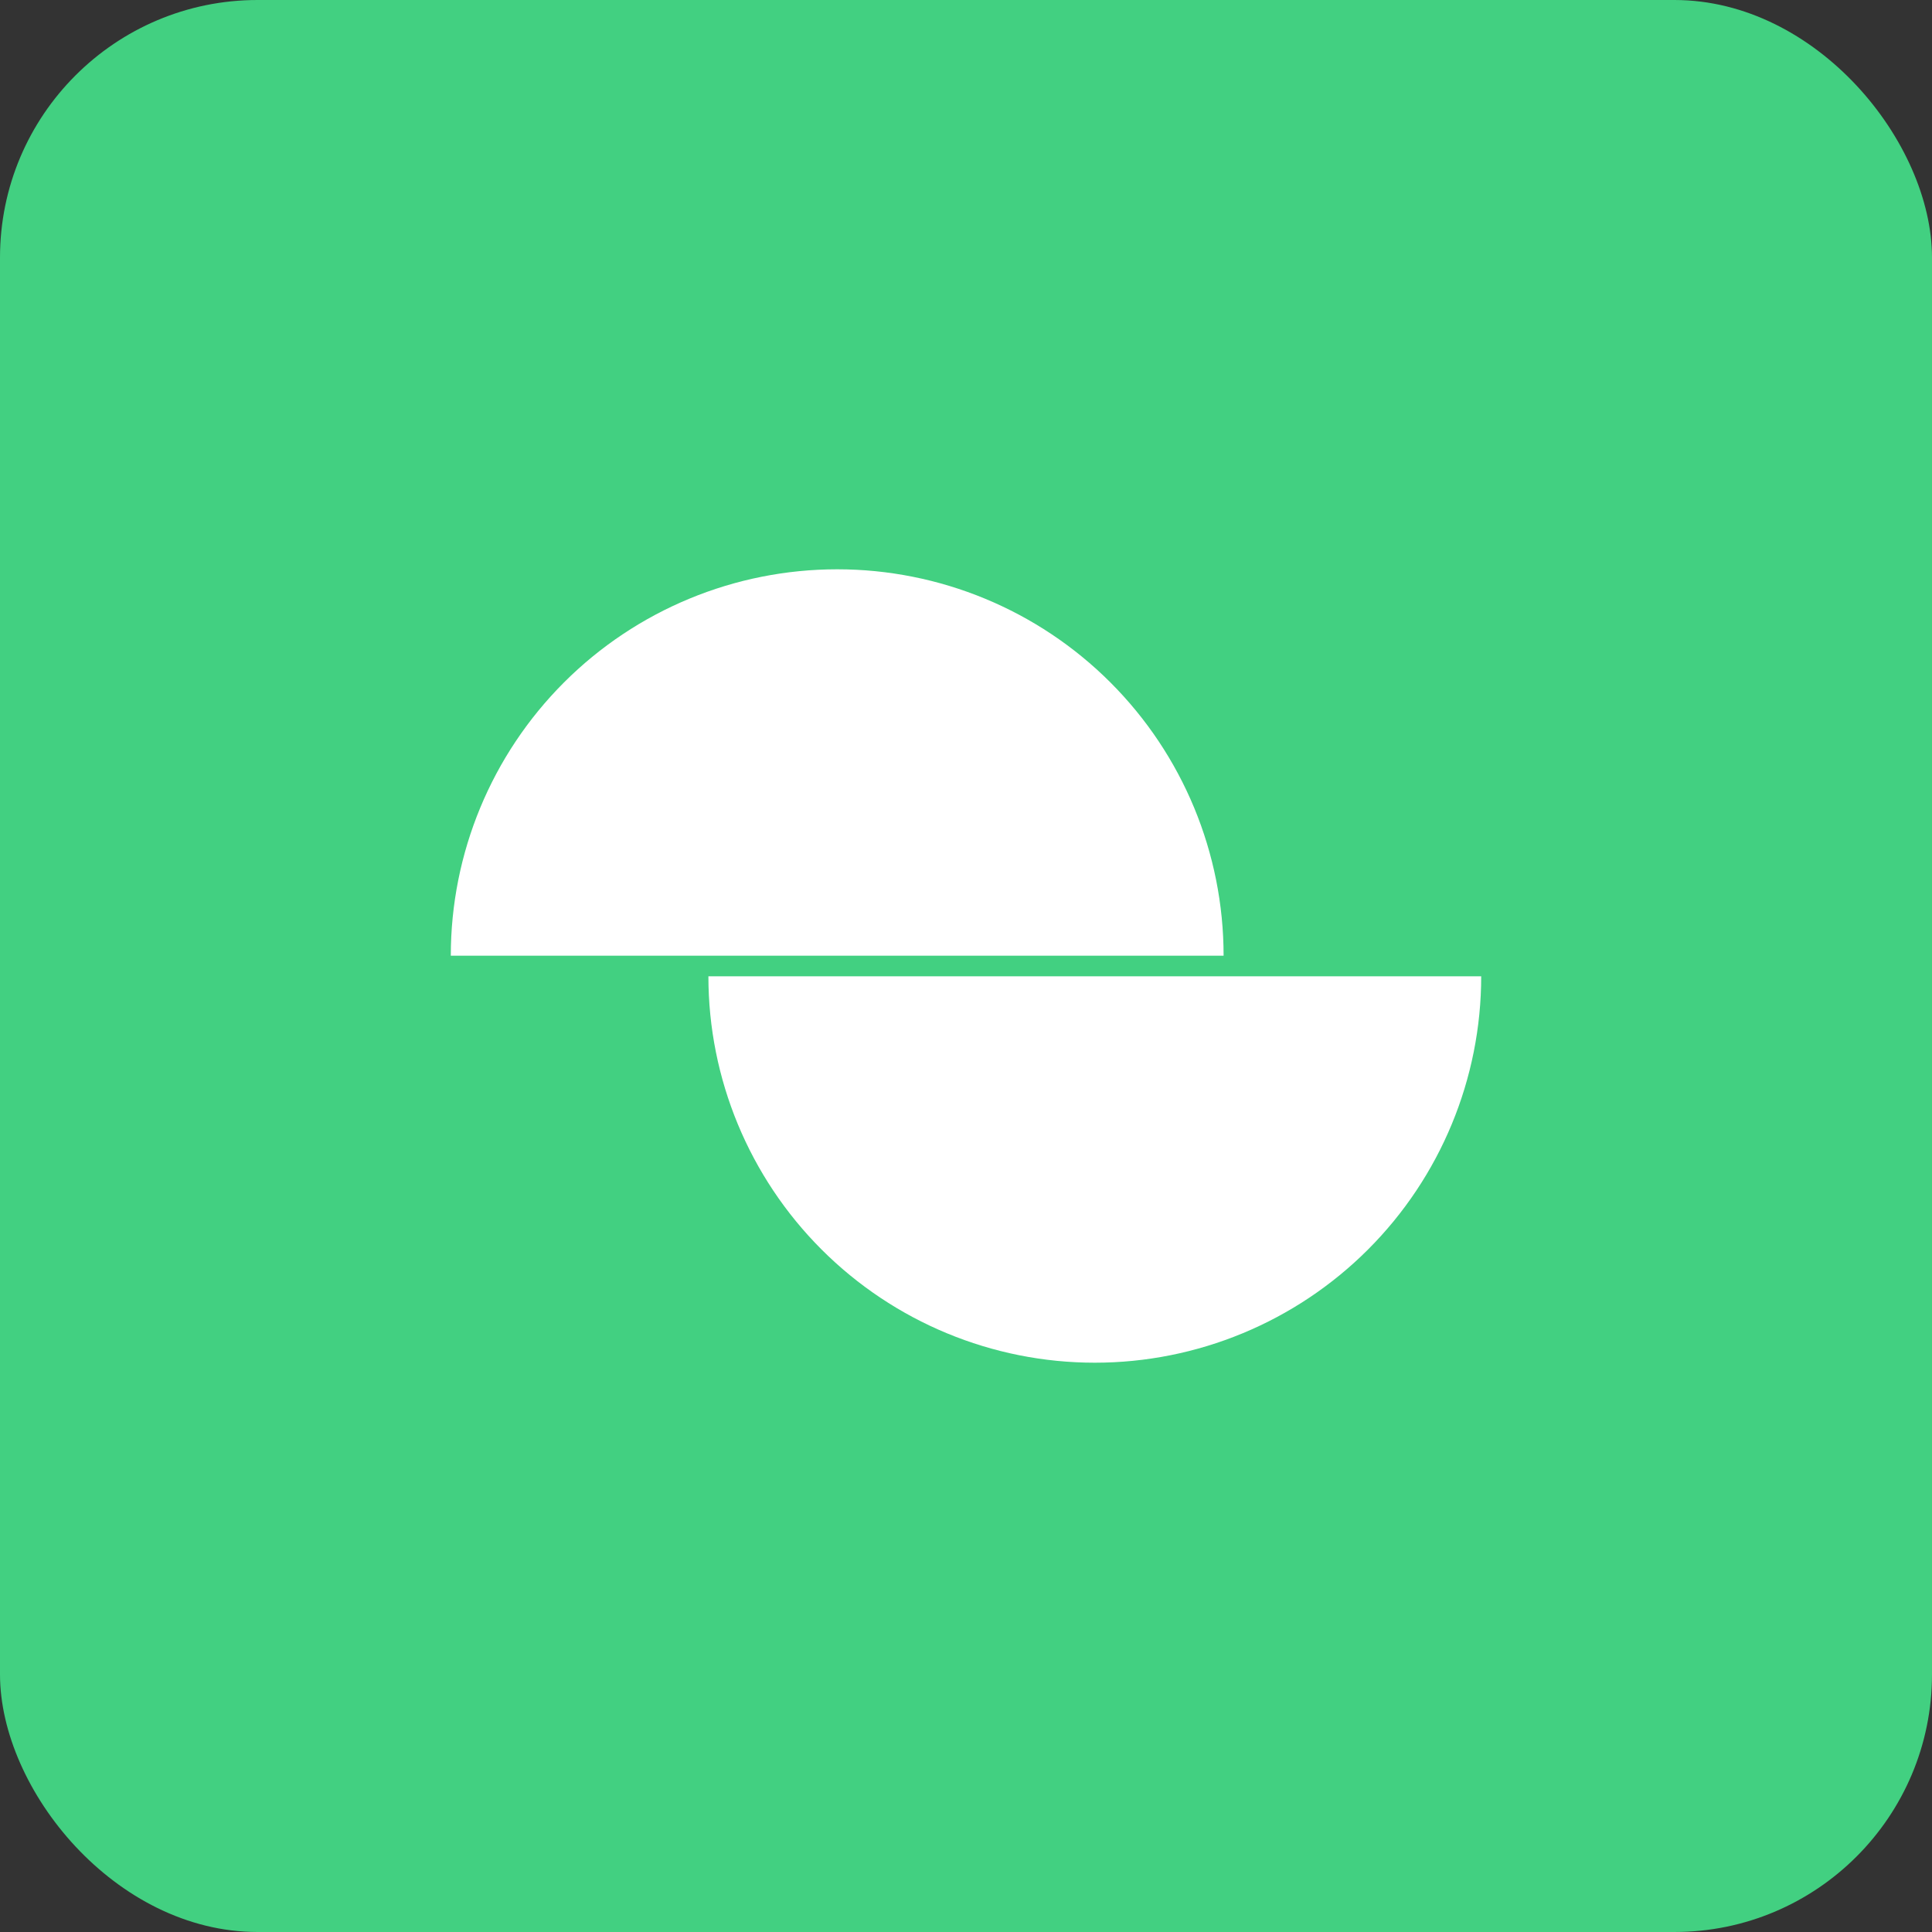 <svg width="60" height="60" viewBox="0 0 60 60" fill="none" xmlns="http://www.w3.org/2000/svg">
<rect x="0" y="0" width="60" height="60" fill="#333333" stroke="none"/>
<rect width="60" height="60" rx="8" fill="#42D081"/>
<g clip-path="url(#clip0_1358_833)">
<path d="M22 30.32C22 33.502 23.264 36.554 25.515 38.805C27.765 41.055 30.817 42.32 34 42.32C37.183 42.32 40.235 41.055 42.485 38.805C44.736 36.554 46 33.502 46 30.32L22 30.32Z" fill="white"/>
<path d="M14 29.68C14 26.497 15.264 23.445 17.515 21.194C19.765 18.944 22.817 17.68 26 17.68C29.183 17.68 32.235 18.944 34.485 21.194C36.736 23.445 38 26.497 38 29.68L14 29.68Z" fill="white"/>
</g>
<defs>
<clipPath id="clip0_1358_833">
<rect width="32" height="32" fill="white" transform="translate(14 14)"/>
</clipPath>
</defs>
</svg>
